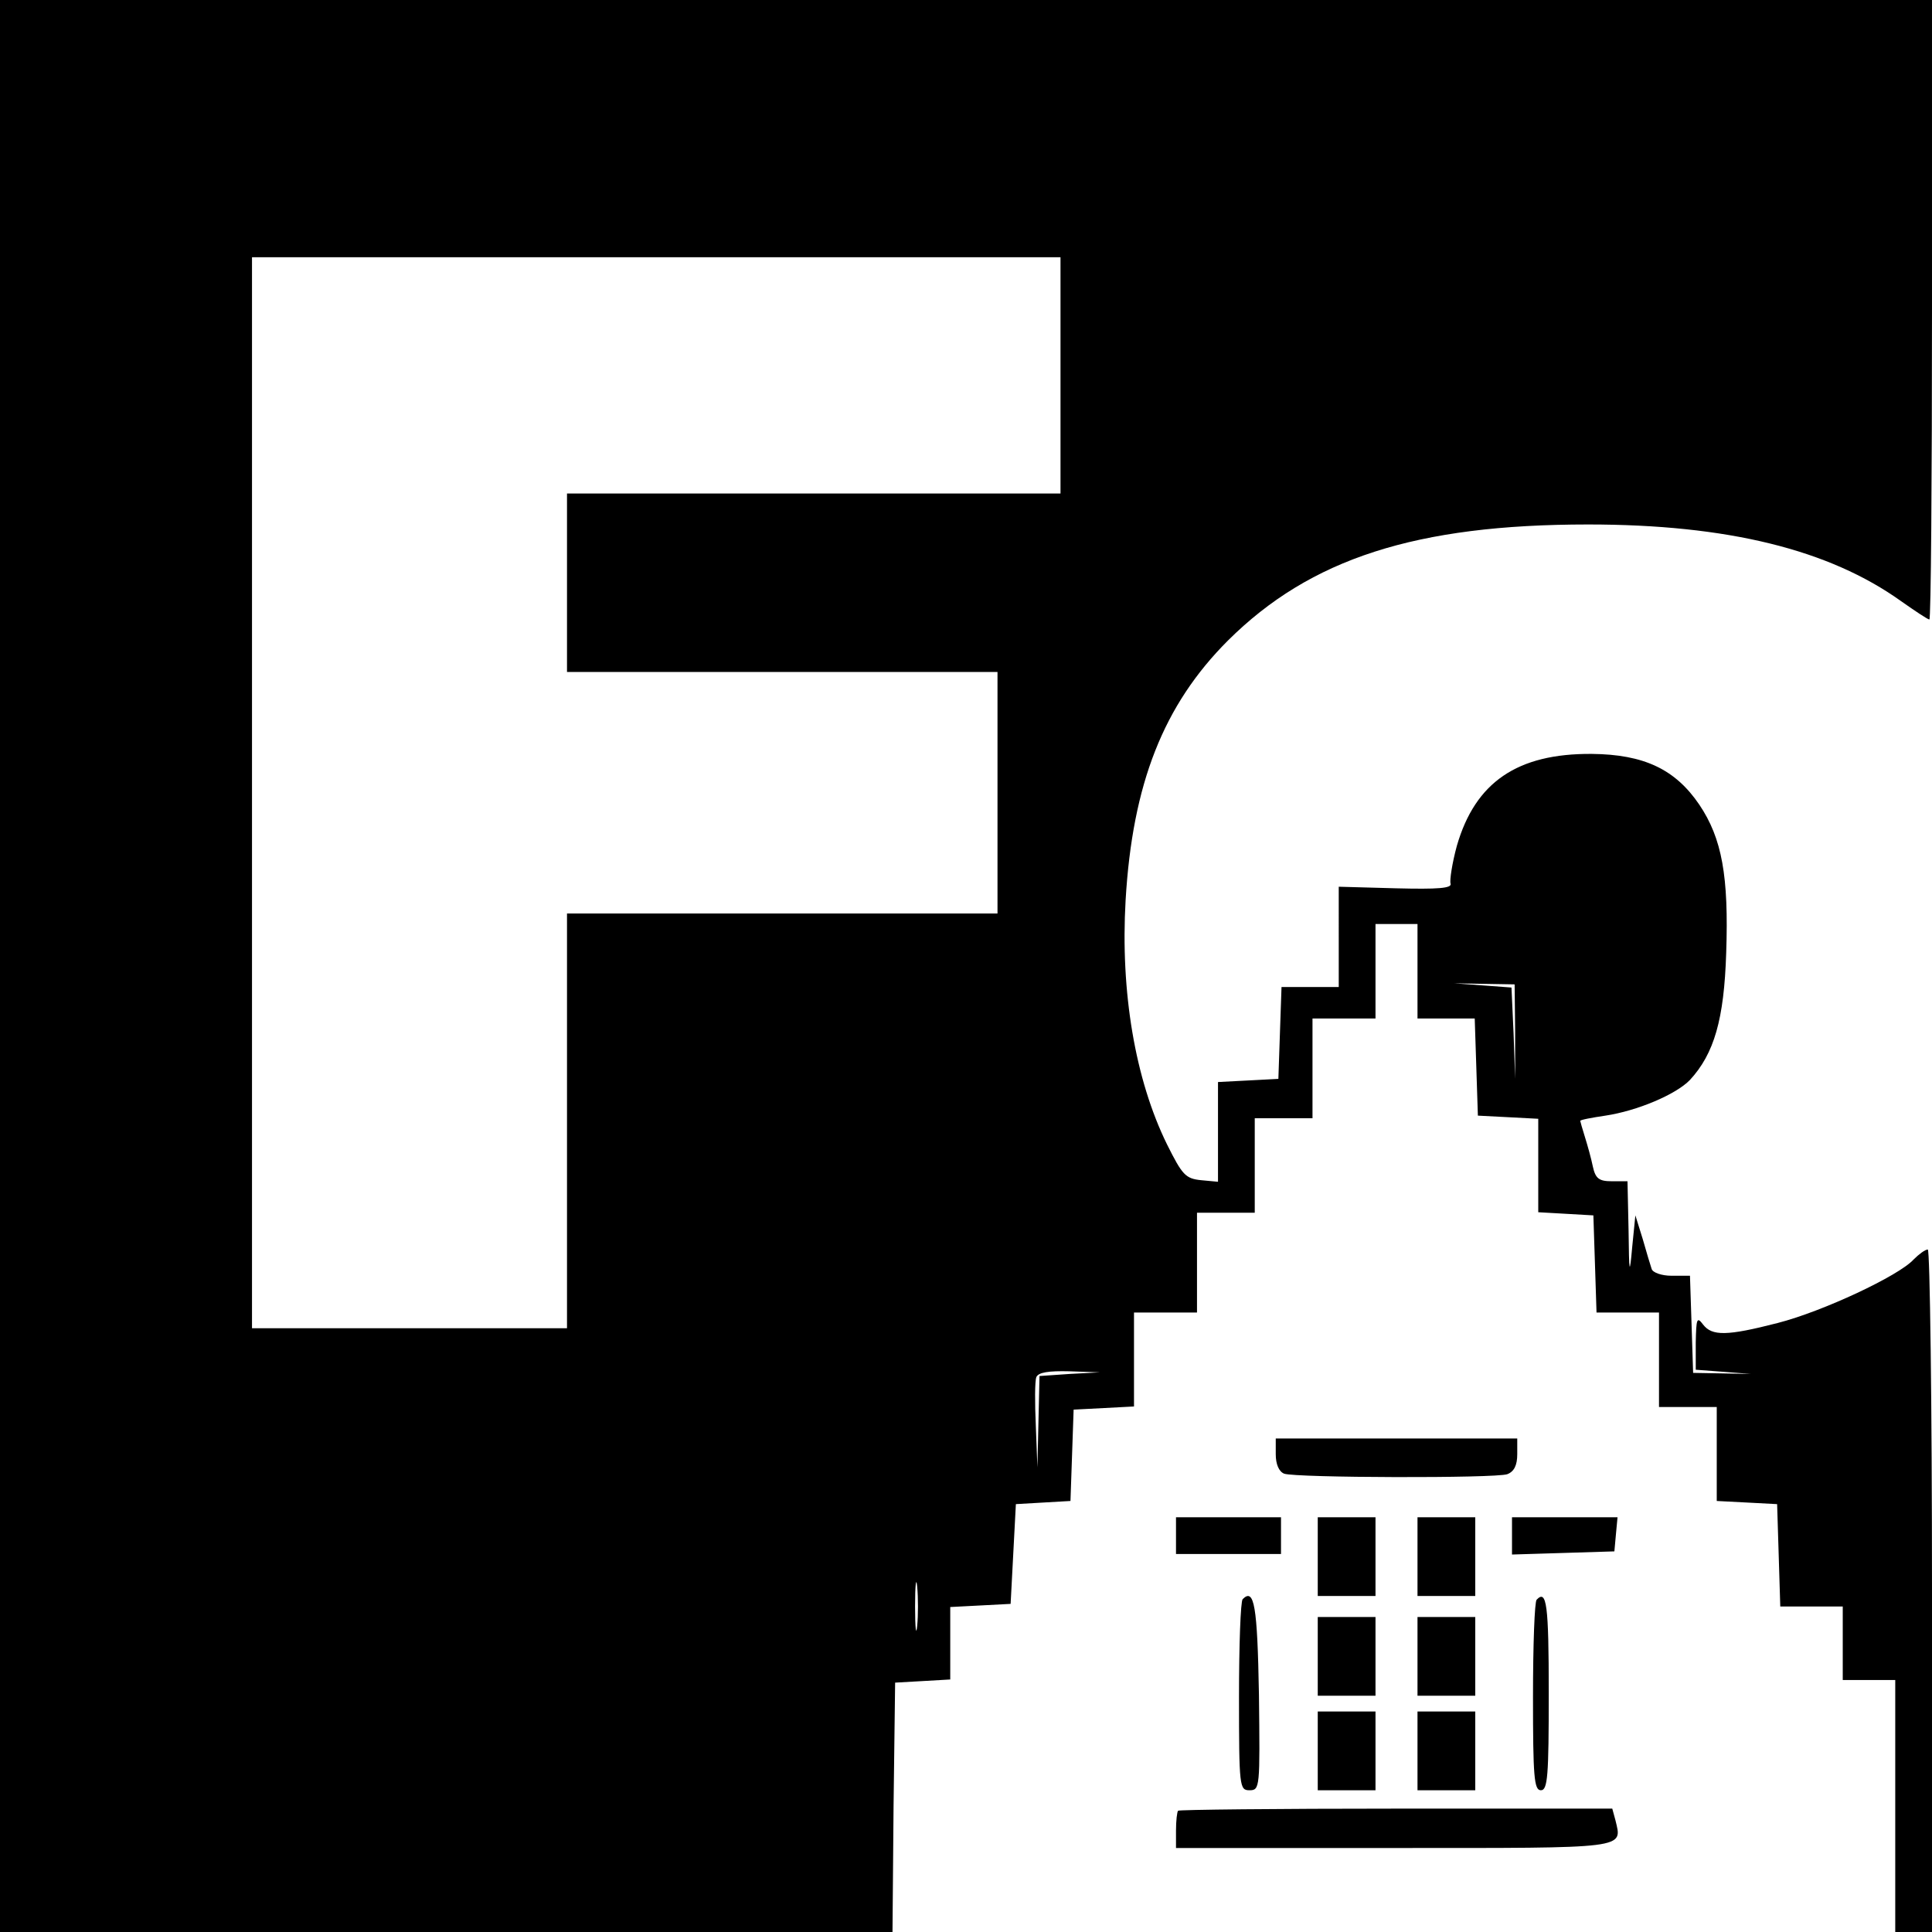 <svg version="1" xmlns="http://www.w3.org/2000/svg" width="490.667" height="490.667" viewBox="0 0 368 368"><path d="M0 184v184h170l.2-23.8.3-23.7 5.3-.3 5.2-.3v-13.8l5.8-.3 5.7-.3.5-9.5.5-9.5 5.2-.3 5.2-.3.3-8.7.3-8.7 5.8-.3 5.7-.3V250h12v-19h11v-18h11v-19h12v-18h8v18h10.9l.3 9.2.3 9.3 5.8.3 5.7.3v17.8l5.3.3 5.2.3.3 9.2.3 9.3H316v18h11v17.9l5.8.3 5.7.3.3 9.7.3 9.8H351v14h10v48h7v-65c0-35.8-.4-65-.8-65-.5 0-1.7.9-2.7 1.9-2.8 3.1-17.3 9.9-25.9 12.1-9.7 2.5-12.5 2.5-14.2.3-1.2-1.6-1.3-1.1-1.4 3.4v5.2l5.3.4 5.2.4-5.5-.1-5.5-.1-.3-9.3-.3-9.2h-3.5c-1.9 0-3.6-.6-3.8-1.3-.2-.6-1-3.2-1.7-5.7l-1.4-4.5-.6 6c-.5 5.6-.6 5.3-.7-3.3l-.2-9.2h-3c-2.4 0-3.1-.5-3.6-2.8-.3-1.5-1-4-1.5-5.6-.5-1.6-.9-3-.9-3.1 0-.2 2.1-.6 4.8-1 6-.9 13.4-4 16.1-6.8 4.6-5 6.5-11.5 6.9-24.2.5-14.6-.8-21.8-5.1-28.2-4.6-6.8-10.6-9.6-20.5-9.7-14.2-.1-22.2 5.4-25.7 17.5-.9 3.3-1.4 6.6-1.2 7.2.3.9-2.4 1.1-10.4.9l-10.9-.3V188h-10.9l-.3 8.7-.3 8.8-5.7.3-5.8.3v19l-3.2-.3c-3-.3-3.6-1-6.5-6.8-6.1-12.4-8.9-29.1-7.9-46.5 1.3-22.2 7.2-37.2 19.5-49.5 15.7-15.6 35.8-22.1 68.6-22.1 26.6 0 45.9 4.8 59.6 14.6 2.7 1.9 5.1 3.5 5.4 3.5.3 0 .5-26.6.5-59V0H0v184zM202 71.5V94h-94v34h82v46h-82v79H48V49h154v22.5zm86.6 125v9l-.3-8.7-.4-8.7-5.4-.4-5.5-.4 5.7.1 5.8.1.1 9zm-84.8 65.2l-5.8.4-.2 8.7-.2 8.7-.3-7.9c-.2-4.4-.2-8.5.1-9.3.4-.9 2.3-1.2 6.3-1.1l5.8.2-5.7.3zm-29.1 48c-.2 2.1-.4.4-.4-3.7 0-4.1.2-5.8.4-3.8.2 2.1.2 5.5 0 7.5z"/><path d="M243 277c0 1.9.6 3.3 1.6 3.7 2.2.8 40.2.9 42.5.1 1.3-.5 1.9-1.7 1.9-3.8v-3h-46v3zM224 292.5v3.5h20v-7h-20v3.5zM251 296.5v7.5h11v-15h-11v7.5zM270 296.5v7.5h11v-15h-11v7.5zM288 292.5v3.6l9.8-.3 9.7-.3.3-3.3.3-3.2H288v3.5zM236.7 304.6c-.4.4-.7 8.8-.7 18.6 0 17.2.1 17.8 2 17.8 2 0 2-.5 1.8-18.2-.3-17-.9-20.4-3.1-18.2zM292.7 304.7c-.4.3-.7 8.7-.7 18.5 0 15.2.2 17.8 1.5 17.8s1.5-2.7 1.5-18.5c0-16.9-.4-19.8-2.3-17.8zM251 315.5v7.5h11v-15h-11v7.5zM270 315.5v7.5h11v-15h-11v7.5zM251 333.5v7.5h11v-15h-11v7.5zM270 333.5v7.5h11v-15h-11v7.5zM224.4 344.9c-.2.2-.4 1.9-.4 3.8v3.3h41.5c45 0 43.5.2 42.2-5.3l-.6-2.2H266c-22.7 0-41.4.2-41.6.4z"/></svg>